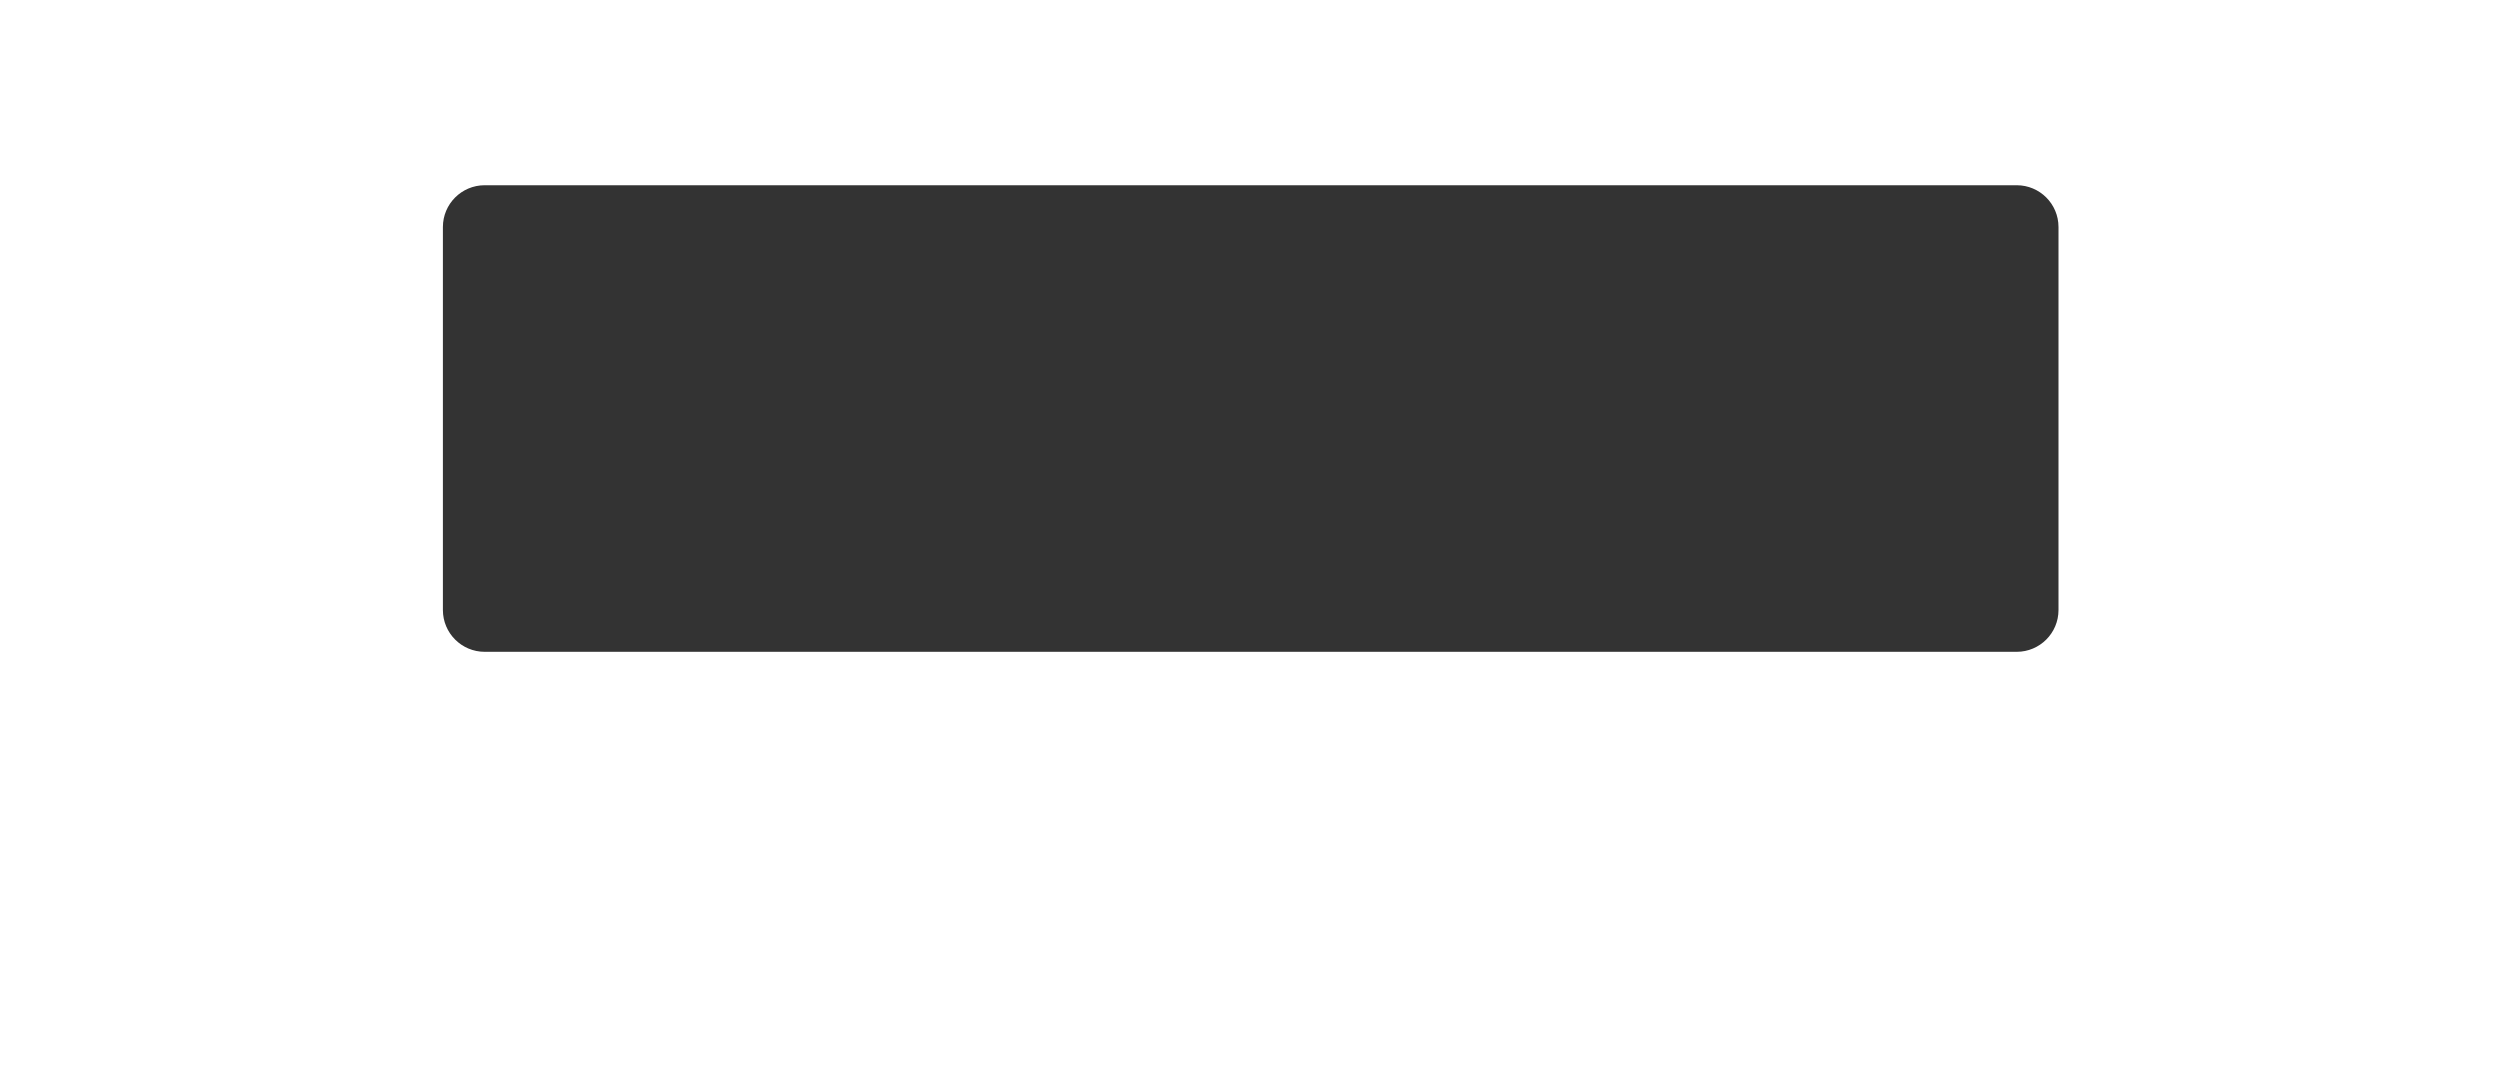 <?xml version="1.0" encoding="UTF-8"?> <svg xmlns="http://www.w3.org/2000/svg" width="1795" height="772" viewBox="0 0 1795 772" fill="none"><rect x="0" y="0" width="1795" height="772" fill="#333333" stroke="none"/><path fill-rule="evenodd" clip-rule="evenodd" d="M1795 0H0V772H1795V0ZM348 133C331.431 133 318 146.431 318 163V438C318 454.569 331.431 468 348 468H1448C1464.57 468 1478 454.569 1478 438V163C1478 146.431 1464.57 133 1448 133H348Z" fill="white"></path></svg> 